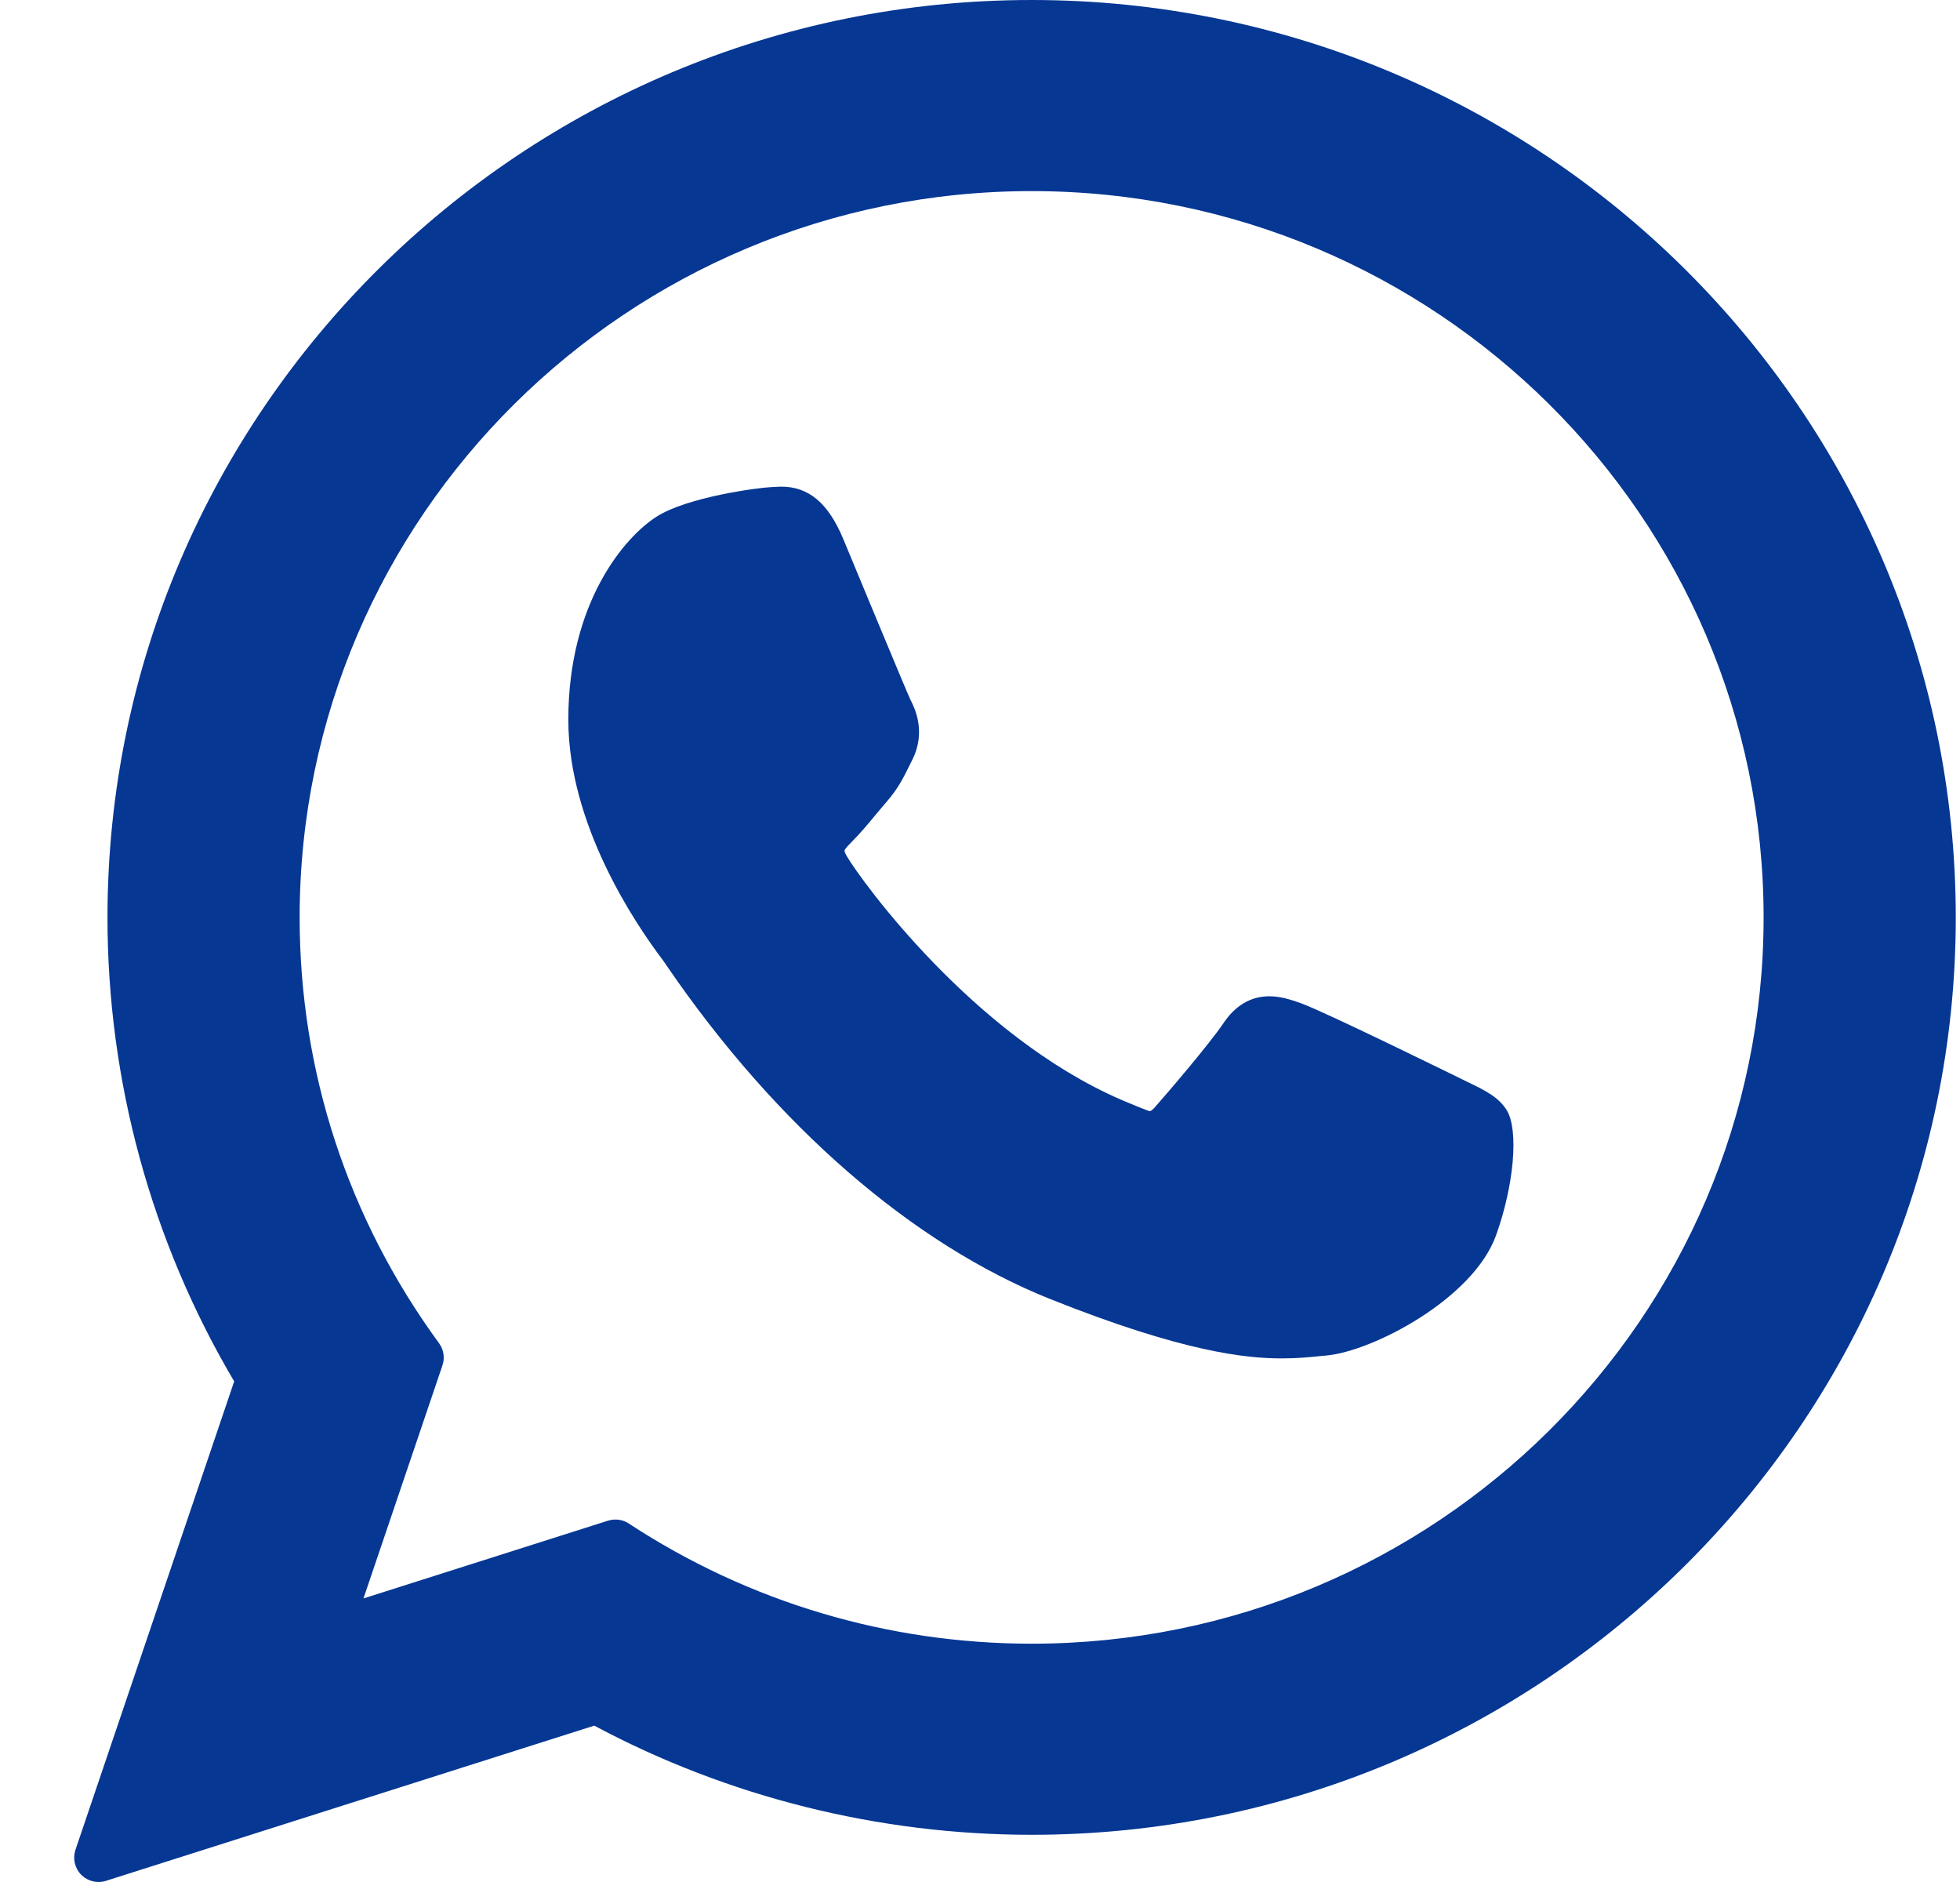 <svg width="25" height="24" viewBox="0 0 25 24" fill="none" xmlns="http://www.w3.org/2000/svg">
<path d="M18.705 13.791C18.658 13.768 16.908 12.907 16.597 12.795C16.47 12.749 16.334 12.705 16.19 12.705C15.954 12.705 15.755 12.822 15.601 13.054C15.426 13.313 14.897 13.932 14.733 14.117C14.712 14.141 14.683 14.17 14.665 14.17C14.649 14.17 14.379 14.059 14.297 14.023C12.42 13.208 10.995 11.247 10.8 10.917C10.772 10.869 10.771 10.848 10.771 10.848C10.777 10.822 10.841 10.759 10.873 10.726C10.968 10.632 11.072 10.508 11.171 10.388C11.219 10.331 11.266 10.274 11.313 10.22C11.458 10.051 11.522 9.92 11.597 9.769L11.636 9.69C11.819 9.327 11.663 9.021 11.612 8.922C11.571 8.839 10.832 7.056 10.754 6.869C10.565 6.417 10.315 6.206 9.968 6.206C9.936 6.206 9.968 6.206 9.833 6.212C9.669 6.219 8.774 6.337 8.379 6.586C7.959 6.851 7.249 7.694 7.249 9.177C7.249 10.512 8.096 11.772 8.46 12.251C8.469 12.263 8.485 12.288 8.509 12.323C9.902 14.357 11.638 15.864 13.398 16.567C15.093 17.244 15.895 17.323 16.351 17.323C16.543 17.323 16.697 17.308 16.832 17.294L16.918 17.286C17.503 17.234 18.789 16.567 19.082 15.754C19.312 15.114 19.373 14.414 19.22 14.16C19.115 13.988 18.934 13.901 18.705 13.791Z" fill="#063793"/>
<path d="M13.159 0C6.659 0 1.371 5.248 1.371 11.7C1.371 13.786 1.93 15.828 2.987 17.616L0.963 23.588C0.925 23.7 0.953 23.823 1.035 23.907C1.095 23.967 1.176 24 1.258 24C1.29 24 1.321 23.995 1.352 23.985L7.58 22.006C9.284 22.917 11.21 23.398 13.159 23.398C19.659 23.398 24.946 18.15 24.946 11.7C24.946 5.248 19.659 0 13.159 0ZM13.159 20.961C11.325 20.961 9.549 20.431 8.021 19.429C7.97 19.395 7.91 19.378 7.85 19.378C7.819 19.378 7.787 19.383 7.756 19.392L4.636 20.384L5.643 17.413C5.676 17.317 5.66 17.211 5.6 17.129C4.437 15.54 3.822 13.662 3.822 11.7C3.822 6.592 8.011 2.437 13.159 2.437C18.307 2.437 22.495 6.592 22.495 11.7C22.495 16.806 18.307 20.961 13.159 20.961Z" fill="#063793"/>
</svg>
